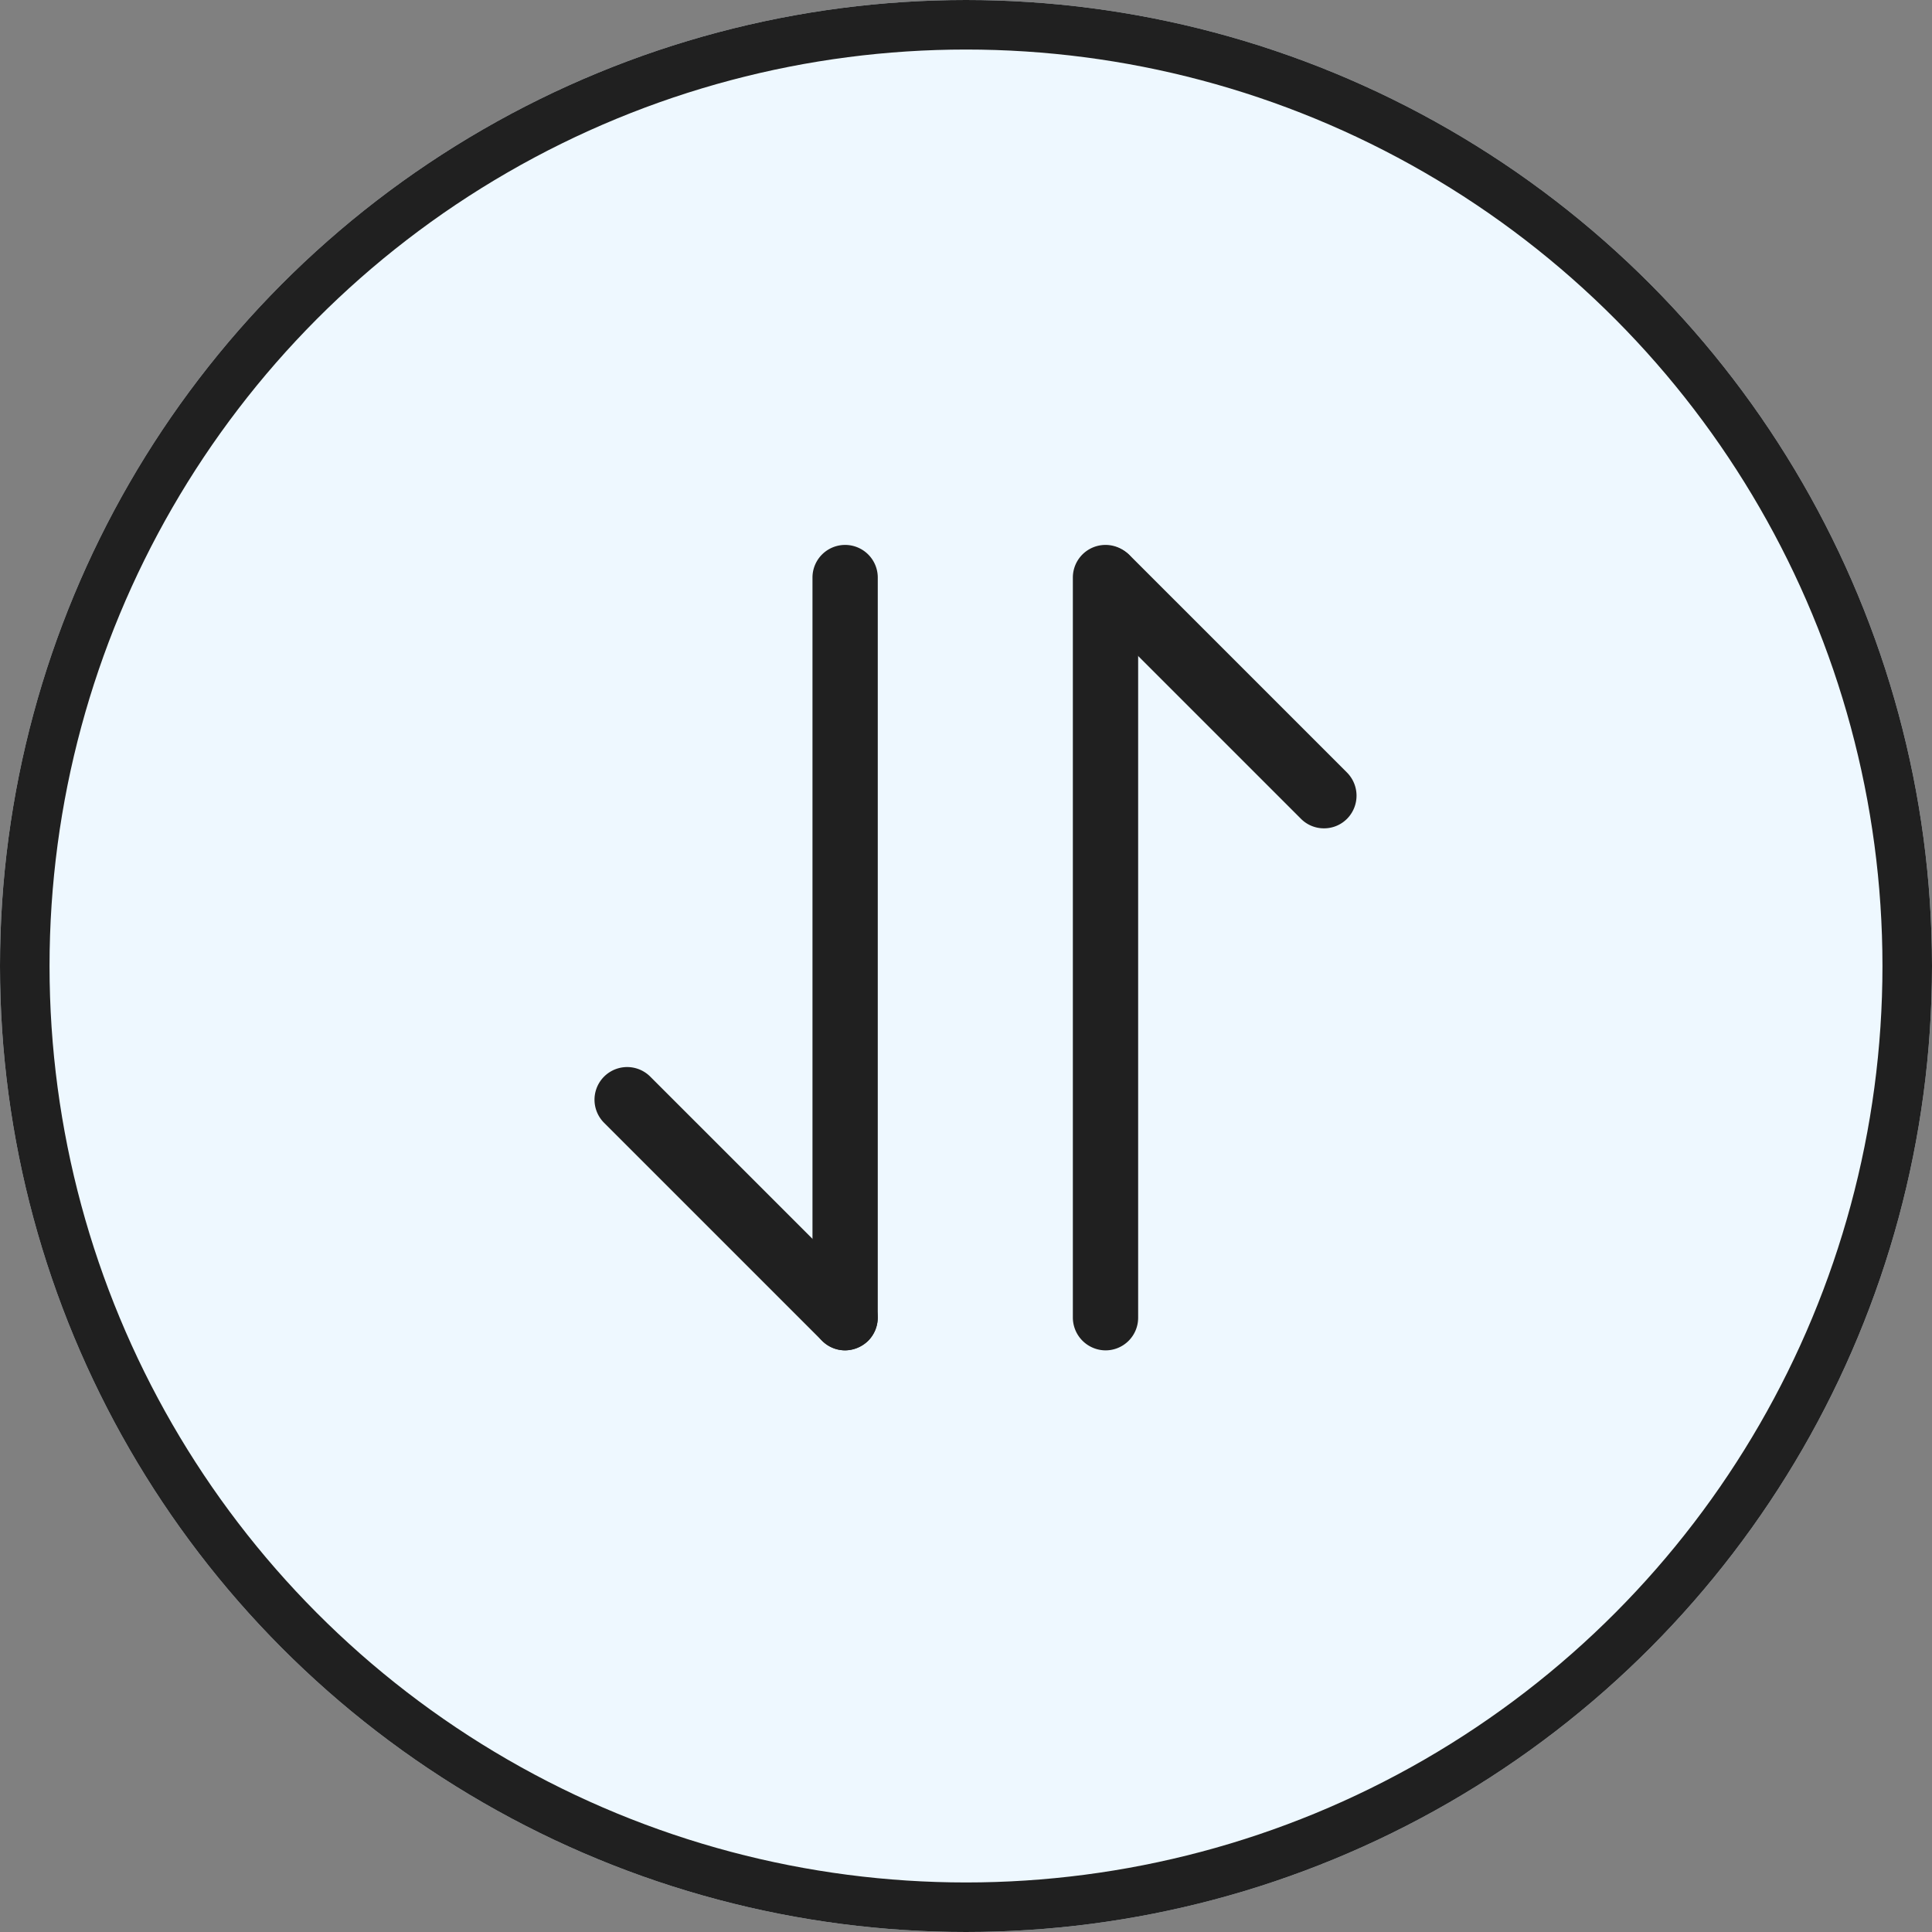 <svg xmlns="http://www.w3.org/2000/svg" width="39" height="39" viewBox="0 0 39 39">
  <rect x="0" y="0" width="39" height="39" fill="#808080" stroke="none"/>
  <g id="Group_22100" data-name="Group 22100" transform="translate(-6365 -914)">
    <g id="Group_22099" data-name="Group 22099">
      <g id="Ellipse_7" data-name="Ellipse 7" transform="translate(6365 914)" fill="#eef8ff" stroke="#202020" stroke-width="1">
        <circle cx="19.5" cy="19.5" r="19.5" stroke="none"/>
        <circle cx="19.5" cy="19.5" r="19" fill="none"/>
      </g>
    </g>
    <g id="noun-arrow-swap-vertical-4894945_1_" data-name="noun-arrow-swap-vertical-4894945 (1)" transform="translate(6231.107 860.83)">
      <path id="Path_88" data-name="Path 88" d="M150.953,349.708a.652.652,0,0,1-.466-.193l-4.4-4.4a.659.659,0,0,1,.932-.932l4.4,4.4a.663.663,0,0,1,0,.932.691.691,0,0,1-.466.193Z" transform="translate(0 -269.28)" fill="#202020"/>
      <path id="Path_89" data-name="Path 89" d="M263.389,80.429a.664.664,0,0,1-.659-.659V64.829a.659.659,0,1,1,1.318,0V79.77A.664.664,0,0,1,263.389,80.429Z" transform="translate(-112.436)" fill="#202020"/>
      <path id="Path_90" data-name="Path 90" d="M407.616,69.948a.652.652,0,0,1-.466-.193l-4.4-4.4a.659.659,0,0,1,.931-.932l4.4,4.4a.663.663,0,0,1,0,.932.652.652,0,0,1-.466.193Z" transform="translate(-246.996 -0.057)" fill="#202020"/>
      <path id="Path_91" data-name="Path 91" d="M402.929,80.429a.664.664,0,0,1-.659-.659V64.829a.659.659,0,0,1,1.318,0V79.77A.658.658,0,0,1,402.929,80.429Z" transform="translate(-246.72)" fill="#202020"/>
    </g>
  </g>
</svg>

